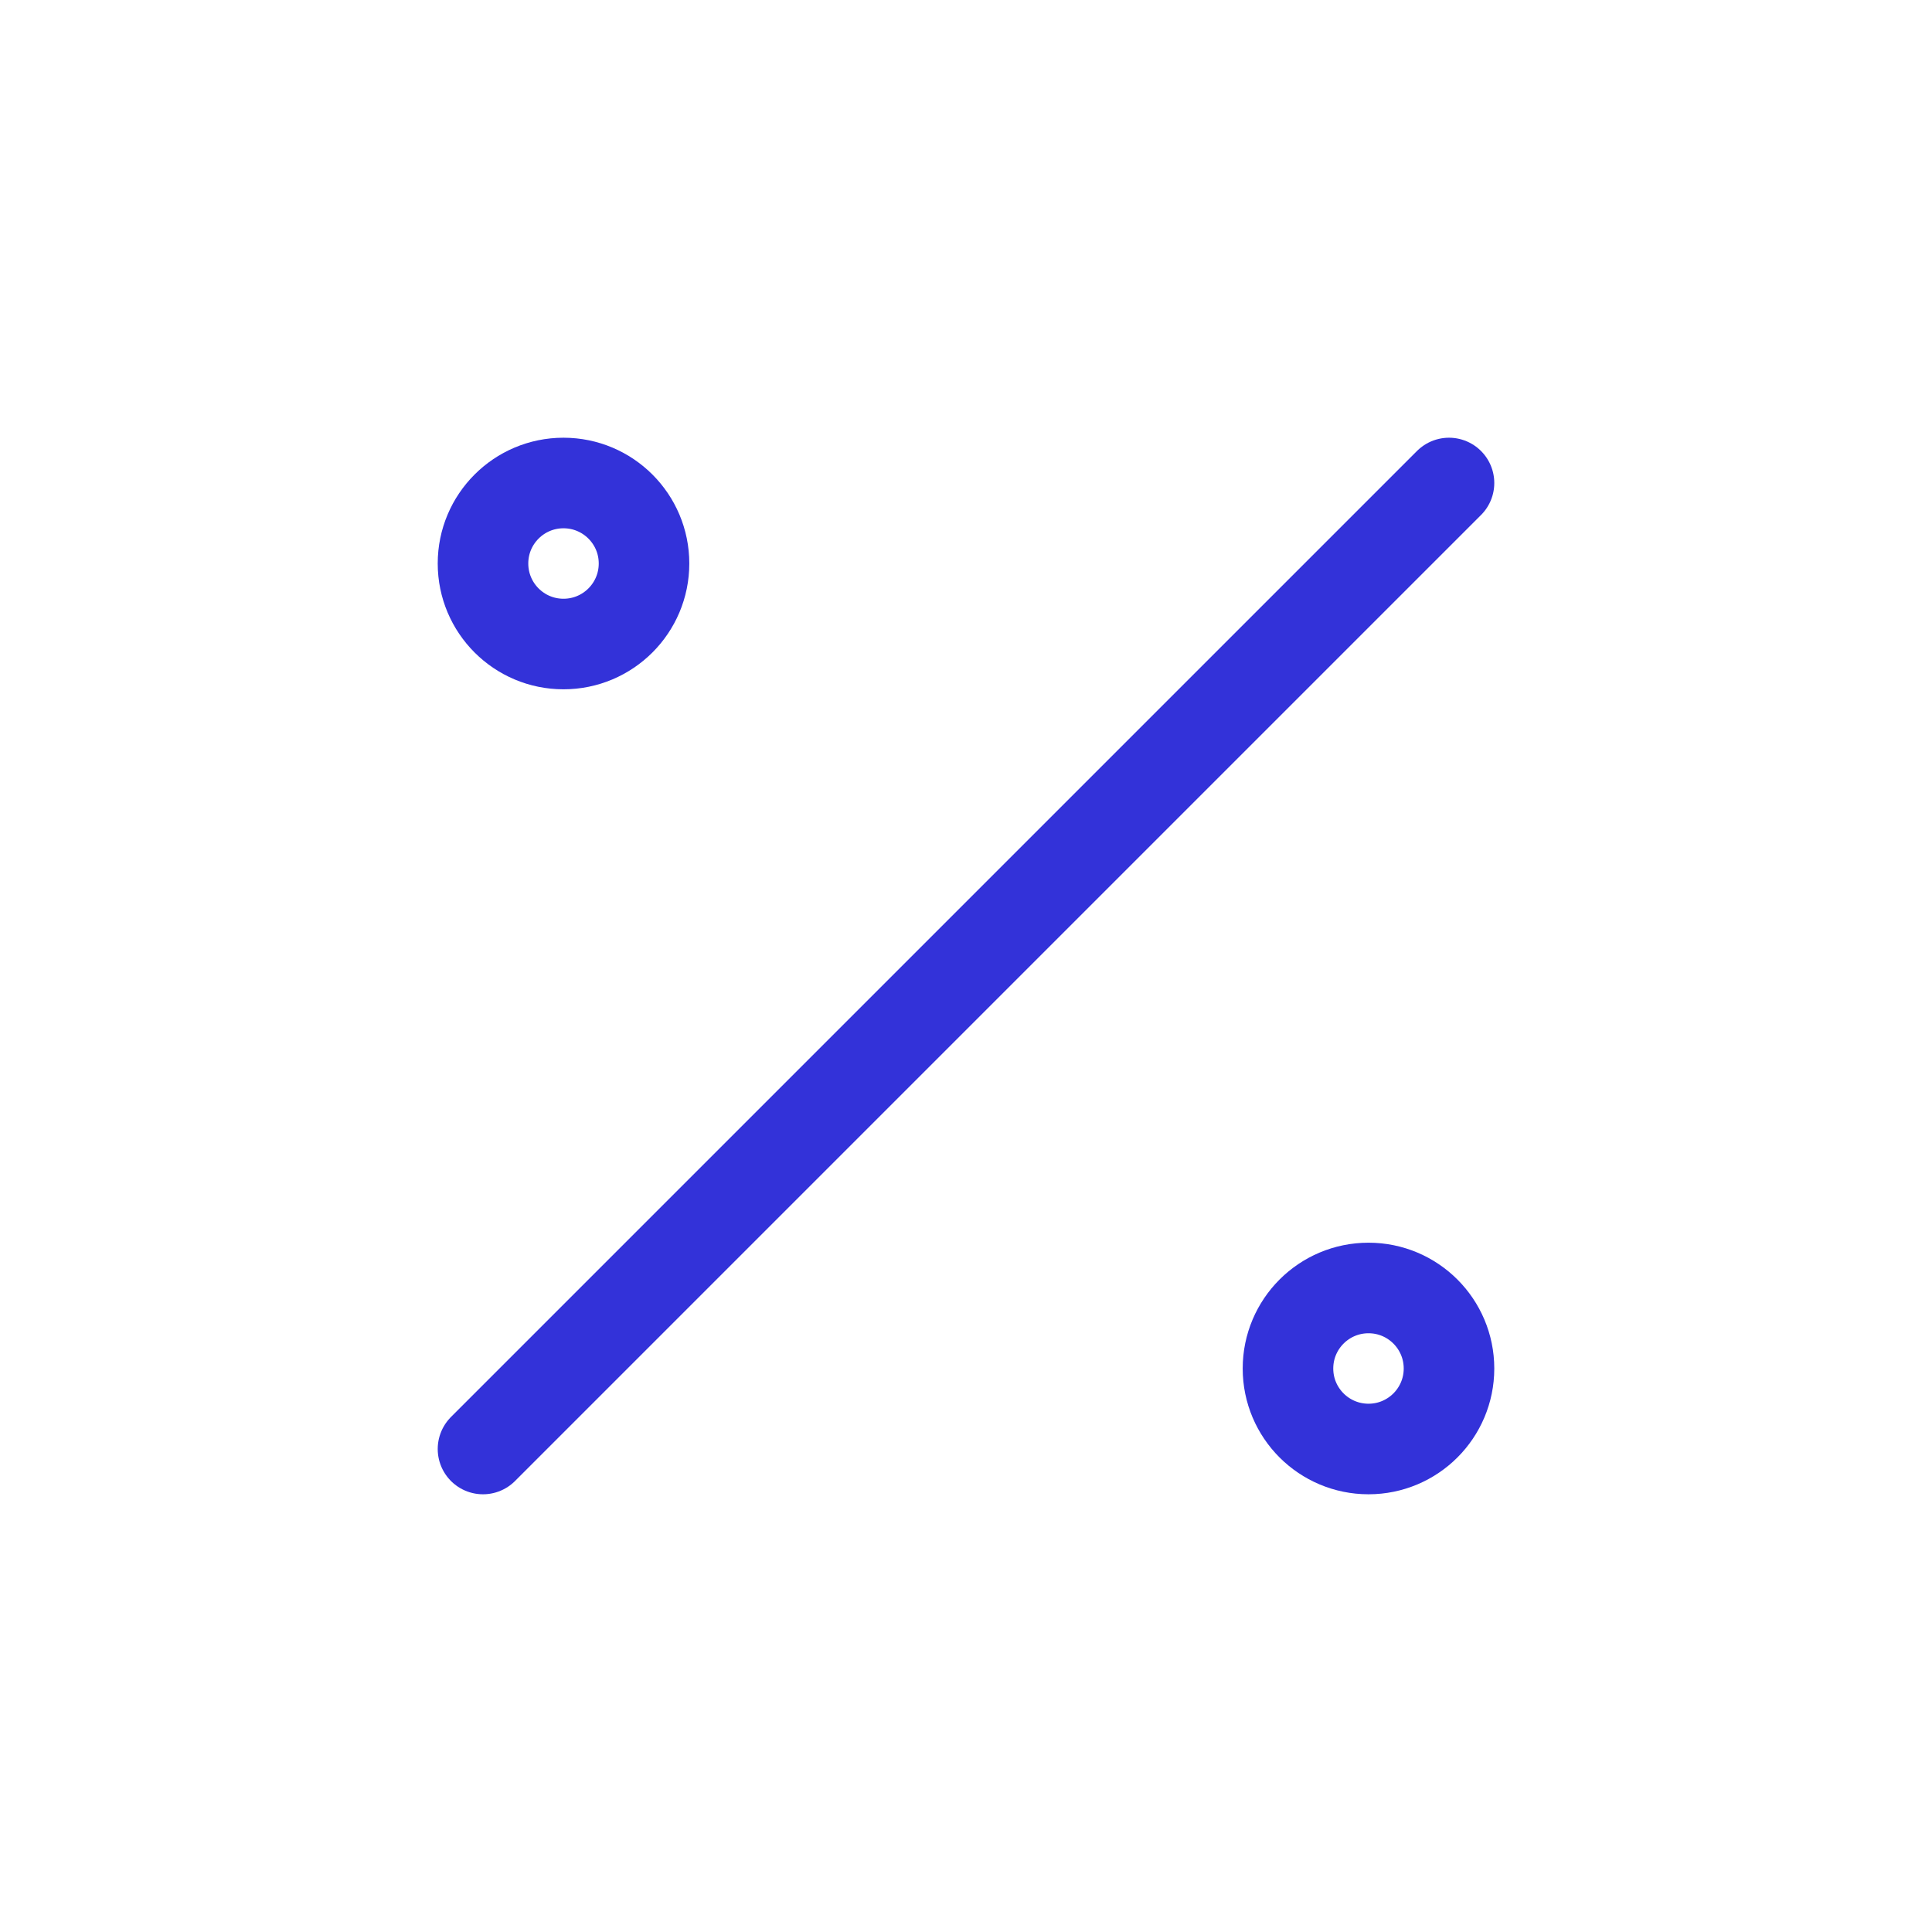 <svg width="32" height="32" viewBox="0 0 32 32" fill="none" xmlns="http://www.w3.org/2000/svg">
<path d="M22.667 24C23.403 24 24 23.403 24 22.667C24 21.93 23.403 21.333 22.667 21.333C21.93 21.333 21.333 21.93 21.333 22.667C21.333 23.403 21.93 24 22.667 24Z" stroke="#3332D9" stroke-width="1.5" stroke-linecap="round" stroke-linejoin="round"/>
<path d="M9.333 10.667C10.07 10.667 10.667 10.07 10.667 9.333C10.667 8.597 10.07 8 9.333 8C8.597 8 8 8.597 8 9.333C8 10.07 8.597 10.667 9.333 10.667Z" stroke="#3332D9" stroke-width="1.5" stroke-linecap="round" stroke-linejoin="round"/>
<path d="M8 24L24 8" stroke="#3332D9" stroke-width="1.5" stroke-linecap="round" stroke-linejoin="round"/>
</svg>
